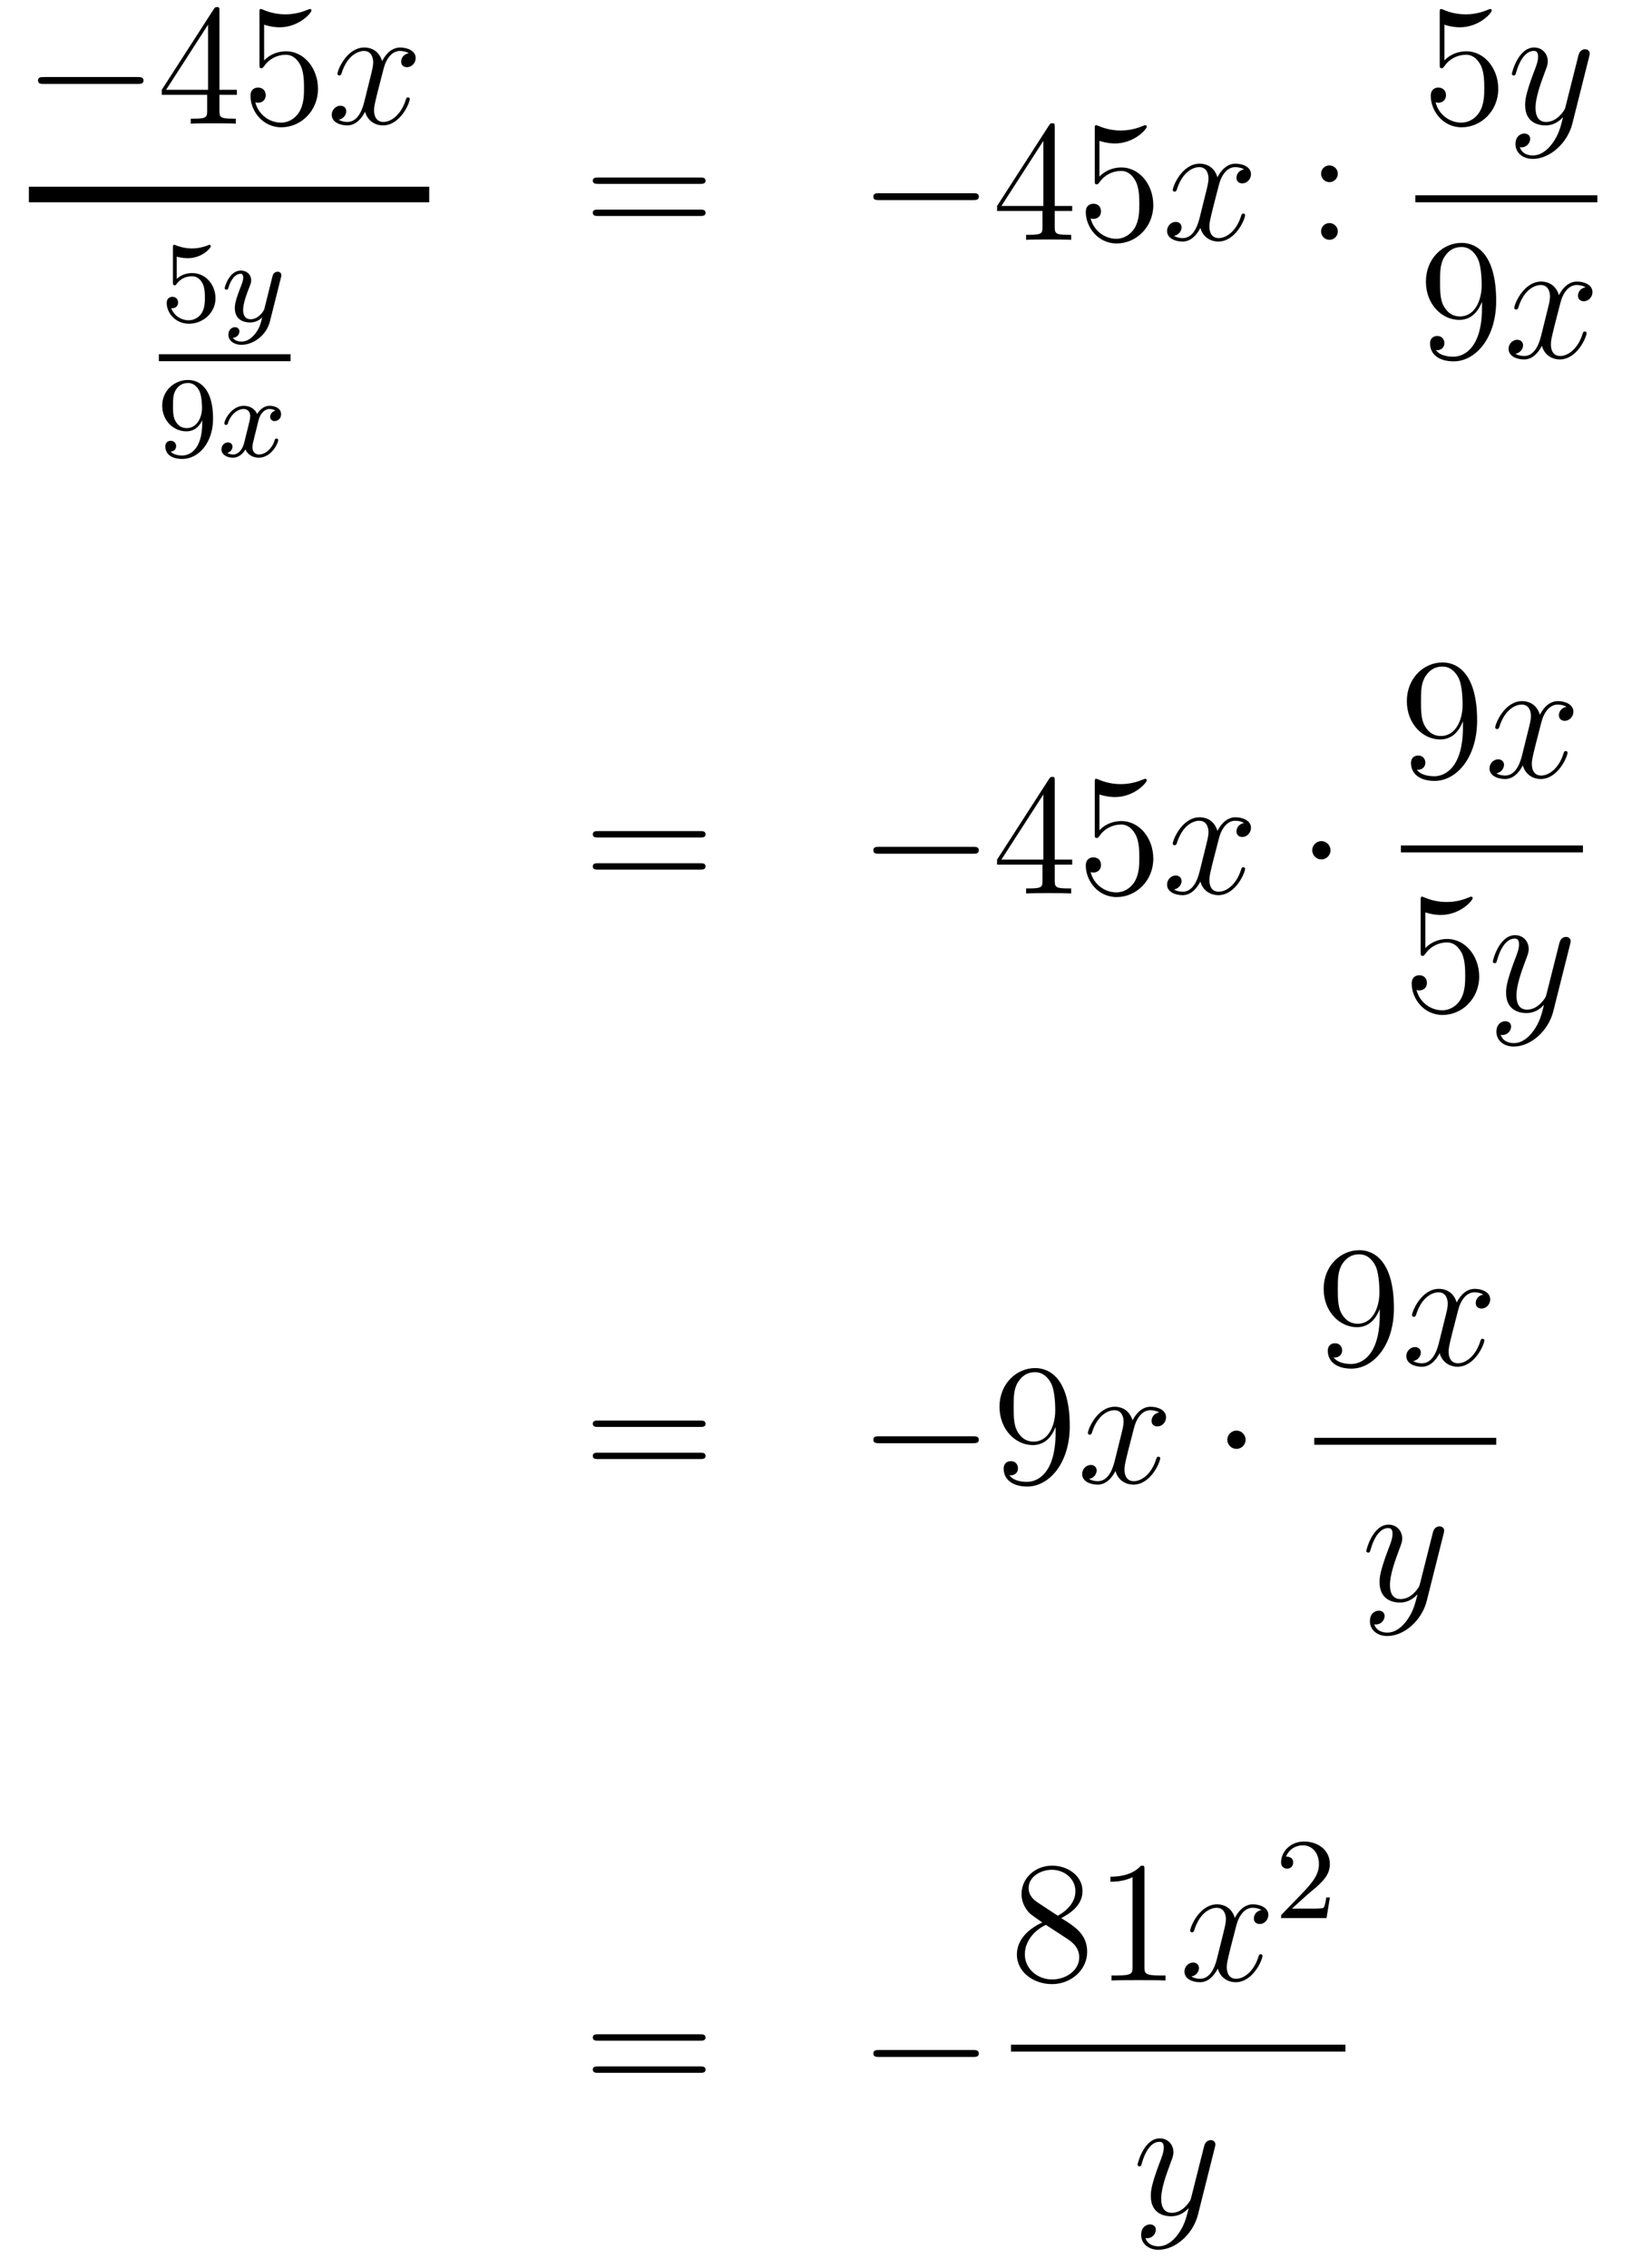 <?xml version='1.0'?>
<!-- This file was generated by dvisvgm 1.14.1 -->
<svg height='157pt' version='1.1' viewBox='0 -157 113 157' width='113pt' xmlns='http://www.w3.org/2000/svg' xmlns:xlink='http://www.w3.org/1999/xlink'>
<g id='page1'>
<g transform='matrix(1 0 0 1 -133 510)'>
<path d='M142.518 -661.189C142.721 -661.189 142.936 -661.189 142.936 -661.428C142.936 -661.668 142.721 -661.668 142.518 -661.668H136.051C135.848 -661.668 135.632 -661.668 135.632 -661.428C135.632 -661.189 135.848 -661.189 136.051 -661.189H142.518Z' fill-rule='evenodd'/>
<path d='M148.194 -666.222C148.194 -666.449 148.194 -666.509 148.026 -666.509C147.931 -666.509 147.895 -666.509 147.799 -666.366L144.201 -660.783V-660.436H147.345V-659.348C147.345 -658.906 147.321 -658.787 146.448 -658.787H146.209V-658.44C146.484 -658.464 147.429 -658.464 147.763 -658.464C148.098 -658.464 149.055 -658.464 149.329 -658.44V-658.787H149.09C148.23 -658.787 148.194 -658.906 148.194 -659.348V-660.436H149.401V-660.783H148.194V-666.222ZM147.405 -665.29V-660.783H144.5L147.405 -665.29ZM151.288 -665.29C151.802 -665.122 152.221 -665.11 152.352 -665.11C153.703 -665.11 154.564 -666.102 154.564 -666.27C154.564 -666.318 154.54 -666.378 154.468 -666.378C154.444 -666.378 154.42 -666.378 154.313 -666.33C153.643 -666.043 153.069 -666.007 152.759 -666.007C151.97 -666.007 151.408 -666.246 151.181 -666.342C151.097 -666.378 151.073 -666.378 151.061 -666.378C150.966 -666.378 150.966 -666.306 150.966 -666.114V-662.564C150.966 -662.349 150.966 -662.277 151.109 -662.277C151.169 -662.277 151.181 -662.289 151.3 -662.433C151.635 -662.923 152.197 -663.21 152.794 -663.21C153.428 -663.21 153.739 -662.624 153.834 -662.421C154.038 -661.954 154.05 -661.369 154.05 -660.914C154.05 -660.46 154.05 -659.779 153.715 -659.241C153.452 -658.811 152.986 -658.512 152.46 -658.512C151.671 -658.512 150.894 -659.05 150.678 -659.922C150.738 -659.898 150.81 -659.887 150.87 -659.887C151.073 -659.887 151.396 -660.006 151.396 -660.412C151.396 -660.747 151.169 -660.938 150.87 -660.938C150.655 -660.938 150.344 -660.831 150.344 -660.365C150.344 -659.348 151.157 -658.189 152.484 -658.189C153.834 -658.189 155.018 -659.325 155.018 -660.843C155.018 -662.265 154.062 -663.449 152.807 -663.449C152.125 -663.449 151.599 -663.15 151.288 -662.815V-665.29Z' fill-rule='evenodd'/>
<path d='M161.302 -663.317C160.92 -663.246 160.776 -662.959 160.776 -662.732C160.776 -662.445 161.004 -662.349 161.171 -662.349C161.529 -662.349 161.781 -662.66 161.781 -662.982C161.781 -663.485 161.207 -663.712 160.704 -663.712C159.975 -663.712 159.569 -662.994 159.461 -662.767C159.186 -663.664 158.445 -663.712 158.23 -663.712C157.011 -663.712 156.365 -662.146 156.365 -661.883C156.365 -661.835 156.413 -661.775 156.497 -661.775C156.592 -661.775 156.616 -661.847 156.64 -661.895C157.047 -663.222 157.848 -663.473 158.194 -663.473C158.732 -663.473 158.84 -662.971 158.84 -662.684C158.84 -662.421 158.768 -662.146 158.625 -661.572L158.218 -659.934C158.039 -659.217 157.692 -658.56 157.059 -658.56C156.999 -658.56 156.7 -658.56 156.449 -658.715C156.879 -658.799 156.975 -659.157 156.975 -659.301C156.975 -659.54 156.796 -659.683 156.569 -659.683C156.282 -659.683 155.971 -659.432 155.971 -659.05C155.971 -658.548 156.533 -658.32 157.047 -658.32C157.62 -658.32 158.027 -658.775 158.278 -659.265C158.469 -658.56 159.067 -658.32 159.509 -658.32C160.729 -658.32 161.374 -659.887 161.374 -660.149C161.374 -660.209 161.326 -660.257 161.255 -660.257C161.147 -660.257 161.135 -660.197 161.099 -660.102C160.776 -659.05 160.083 -658.56 159.545 -658.56C159.127 -658.56 158.9 -658.87 158.9 -659.36C158.9 -659.623 158.947 -659.815 159.139 -660.604L159.557 -662.229C159.736 -662.947 160.143 -663.473 160.693 -663.473C160.717 -663.473 161.051 -663.473 161.302 -663.317Z' fill-rule='evenodd'/>
<path d='M135 -653H162.719V-654.078H135'/>
<path d='M145.236 -649.238C145.339 -649.206 145.658 -649.127 145.992 -649.127C146.989 -649.127 147.594 -649.828 147.594 -649.947C147.594 -650.035 147.538 -650.059 147.498 -650.059C147.483 -650.059 147.467 -650.059 147.395 -650.019C147.084 -649.9 146.718 -649.804 146.288 -649.804C145.817 -649.804 145.427 -649.923 145.18 -650.019C145.1 -650.059 145.084 -650.059 145.076 -650.059C144.972 -650.059 144.972 -649.971 144.972 -649.828V-647.493C144.972 -647.35 144.972 -647.254 145.1 -647.254C145.164 -647.254 145.188 -647.286 145.227 -647.35C145.323 -647.469 145.626 -647.876 146.303 -647.876C146.75 -647.876 146.965 -647.509 147.037 -647.358C147.172 -647.071 147.188 -646.704 147.188 -646.393C147.188 -646.099 147.18 -645.668 146.957 -645.318C146.805 -645.079 146.487 -644.832 146.064 -644.832C145.546 -644.832 145.036 -645.158 144.853 -645.676C144.877 -645.668 144.925 -645.668 144.933 -645.668C145.156 -645.668 145.331 -645.812 145.331 -646.059C145.331 -646.354 145.1 -646.457 144.941 -646.457C144.797 -646.457 144.542 -646.377 144.542 -646.035C144.542 -645.318 145.164 -644.593 146.08 -644.593C147.076 -644.593 147.921 -645.366 147.921 -646.354C147.921 -647.278 147.252 -648.099 146.311 -648.099C145.913 -648.099 145.538 -647.971 145.236 -647.7V-649.238Z' fill-rule='evenodd'/>
<path d='M152.447 -647.764C152.479 -647.876 152.479 -647.892 152.479 -647.947C152.479 -648.147 152.319 -648.194 152.224 -648.194C152.184 -648.194 152.001 -648.186 151.897 -647.979C151.881 -647.939 151.809 -647.652 151.77 -647.485L151.291 -645.573C151.284 -645.549 150.941 -644.903 150.359 -644.903C149.969 -644.903 149.833 -645.19 149.833 -645.549C149.833 -646.011 150.104 -646.72 150.287 -647.182C150.367 -647.382 150.391 -647.453 150.391 -647.597C150.391 -648.035 150.04 -648.274 149.674 -648.274C148.885 -648.274 148.558 -647.151 148.558 -647.055C148.558 -646.983 148.614 -646.951 148.678 -646.951C148.781 -646.951 148.789 -646.999 148.813 -647.079C149.02 -647.772 149.363 -648.051 149.65 -648.051C149.769 -648.051 149.841 -647.971 149.841 -647.788C149.841 -647.621 149.777 -647.437 149.722 -647.294C149.395 -646.449 149.259 -646.043 149.259 -645.668C149.259 -644.887 149.849 -644.68 150.319 -644.68C150.694 -644.68 150.965 -644.847 151.156 -645.031C151.044 -644.585 150.965 -644.274 150.662 -643.892C150.399 -643.565 150.08 -643.357 149.722 -643.357C149.586 -643.357 149.283 -643.382 149.124 -643.621C149.546 -643.653 149.578 -644.011 149.578 -644.059C149.578 -644.25 149.435 -644.354 149.267 -644.354C149.092 -644.354 148.813 -644.218 148.813 -643.828C148.813 -643.453 149.156 -643.134 149.722 -643.134C150.534 -643.134 151.451 -643.788 151.69 -644.752L152.447 -647.764Z' fill-rule='evenodd'/>
<path d='M144 -642H153.121V-642.48H144'/>
<path d='M147.004 -637.751C147.004 -635.806 146.079 -635.472 145.617 -635.472C145.45 -635.472 145.035 -635.496 144.82 -635.742C145.171 -635.774 145.195 -636.037 145.195 -636.117C145.195 -636.356 145.012 -636.492 144.82 -636.492C144.677 -636.492 144.446 -636.404 144.446 -636.101C144.446 -635.559 144.892 -635.233 145.625 -635.233C146.717 -635.233 147.753 -636.316 147.753 -638.022C147.753 -640.093 146.836 -640.699 146.016 -640.699C145.075 -640.699 144.231 -639.966 144.231 -638.922C144.231 -637.894 145.003 -637.145 145.904 -637.145C146.47 -637.145 146.813 -637.504 147.004 -637.91V-637.751ZM145.936 -637.368C145.569 -637.368 145.338 -637.536 145.163 -637.83C144.98 -638.125 144.98 -638.508 144.98 -638.914C144.98 -639.384 144.98 -639.719 145.195 -640.046C145.394 -640.332 145.649 -640.492 146.023 -640.492C146.558 -640.492 146.788 -639.966 146.813 -639.926C146.98 -639.536 146.988 -638.914 146.988 -638.755C146.988 -638.125 146.645 -637.368 145.936 -637.368Z' fill-rule='evenodd'/>
<path d='M152.071 -638.579C151.721 -638.492 151.705 -638.181 151.705 -638.149C151.705 -637.974 151.84 -637.854 152.016 -637.854C152.191 -637.854 152.462 -637.99 152.462 -638.332C152.462 -638.787 151.96 -638.914 151.665 -638.914C151.29 -638.914 150.988 -638.651 150.804 -638.34C150.629 -638.763 150.215 -638.914 149.888 -638.914C149.019 -638.914 148.533 -637.918 148.533 -637.695C148.533 -637.623 148.589 -637.591 148.653 -637.591C148.749 -637.591 148.764 -637.631 148.788 -637.727C148.972 -638.308 149.45 -638.691 149.864 -638.691C150.175 -638.691 150.326 -638.468 150.326 -638.181C150.326 -638.022 150.231 -637.655 150.167 -637.4C150.111 -637.169 149.936 -636.46 149.896 -636.308C149.784 -635.878 149.498 -635.543 149.139 -635.543C149.107 -635.543 148.9 -635.543 148.733 -635.655C149.099 -635.742 149.099 -636.077 149.099 -636.085C149.099 -636.268 148.956 -636.38 148.78 -636.38C148.565 -636.38 148.334 -636.197 148.334 -635.894C148.334 -635.527 148.725 -635.32 149.131 -635.32C149.553 -635.32 149.848 -635.639 149.992 -635.894C150.167 -635.503 150.534 -635.32 150.916 -635.32C151.785 -635.32 152.263 -636.316 152.263 -636.539C152.263 -636.619 152.199 -636.643 152.143 -636.643C152.047 -636.643 152.031 -636.587 152.008 -636.507C151.848 -635.974 151.394 -635.543 150.932 -635.543C150.669 -635.543 150.478 -635.719 150.478 -636.053C150.478 -636.213 150.525 -636.396 150.637 -636.842C150.693 -637.081 150.868 -637.782 150.908 -637.934C151.02 -638.348 151.299 -638.691 151.657 -638.691C151.697 -638.691 151.904 -638.691 152.071 -638.579Z' fill-rule='evenodd'/>
<path d='M181.469 -654.273C181.636 -654.273 181.852 -654.273 181.852 -654.488C181.852 -654.715 181.648 -654.715 181.469 -654.715H174.428C174.261 -654.715 174.046 -654.715 174.046 -654.5C174.046 -654.273 174.249 -654.273 174.428 -654.273H181.469ZM181.469 -652.05C181.636 -652.05 181.852 -652.05 181.852 -652.265C181.852 -652.492 181.648 -652.492 181.469 -652.492H174.428C174.261 -652.492 174.046 -652.492 174.046 -652.277C174.046 -652.05 174.249 -652.05 174.428 -652.05H181.469Z' fill-rule='evenodd'/>
<path d='M200.356 -653.149C200.558 -653.149 200.773 -653.149 200.773 -653.388C200.773 -653.628 200.558 -653.628 200.356 -653.628H193.888C193.685 -653.628 193.469 -653.628 193.469 -653.388C193.469 -653.149 193.685 -653.149 193.888 -653.149H200.356Z' fill-rule='evenodd'/>
<path d='M206.03 -658.182C206.03 -658.409 206.03 -658.469 205.864 -658.469C205.768 -658.469 205.732 -658.469 205.637 -658.326L202.038 -652.743V-652.396H205.182V-651.308C205.182 -650.866 205.158 -650.747 204.286 -650.747H204.047V-650.4C204.322 -650.424 205.266 -650.424 205.601 -650.424C205.936 -650.424 206.892 -650.424 207.167 -650.4V-650.747H206.927C206.066 -650.747 206.03 -650.866 206.03 -651.308V-652.396H207.239V-652.743H206.03V-658.182ZM205.242 -657.25V-652.743H202.337L205.242 -657.25ZM209.125 -657.25C209.64 -657.082 210.058 -657.07 210.19 -657.07C211.541 -657.07 212.401 -658.062 212.401 -658.23C212.401 -658.278 212.377 -658.338 212.305 -658.338C212.281 -658.338 212.257 -658.338 212.149 -658.29C211.481 -658.003 210.907 -657.967 210.596 -657.967C209.807 -657.967 209.245 -658.206 209.018 -658.302C208.934 -658.338 208.91 -658.338 208.898 -658.338C208.802 -658.338 208.802 -658.266 208.802 -658.074V-654.524C208.802 -654.309 208.802 -654.237 208.946 -654.237C209.006 -654.237 209.018 -654.249 209.137 -654.393C209.472 -654.883 210.034 -655.17 210.631 -655.17C211.265 -655.17 211.576 -654.584 211.672 -654.381C211.876 -653.914 211.886 -653.329 211.886 -652.874C211.886 -652.42 211.886 -651.739 211.553 -651.201C211.289 -650.771 210.823 -650.472 210.296 -650.472C209.508 -650.472 208.732 -651.01 208.516 -651.882C208.576 -651.858 208.648 -651.847 208.708 -651.847C208.91 -651.847 209.233 -651.966 209.233 -652.372C209.233 -652.707 209.006 -652.898 208.708 -652.898C208.492 -652.898 208.181 -652.791 208.181 -652.325C208.181 -651.308 208.994 -650.149 210.322 -650.149C211.672 -650.149 212.855 -651.285 212.855 -652.803C212.855 -654.225 211.898 -655.409 210.644 -655.409C209.963 -655.409 209.436 -655.11 209.125 -654.775V-657.25Z' fill-rule='evenodd'/>
<path d='M219.139 -655.277C218.758 -655.206 218.614 -654.919 218.614 -654.692C218.614 -654.405 218.84 -654.309 219.008 -654.309C219.367 -654.309 219.618 -654.62 219.618 -654.942C219.618 -655.445 219.044 -655.672 218.542 -655.672C217.813 -655.672 217.406 -654.954 217.298 -654.727C217.024 -655.624 216.282 -655.672 216.067 -655.672C214.848 -655.672 214.202 -654.106 214.202 -653.843C214.202 -653.795 214.25 -653.735 214.334 -653.735C214.429 -653.735 214.453 -653.807 214.477 -653.855C214.884 -655.182 215.684 -655.433 216.031 -655.433C216.57 -655.433 216.677 -654.931 216.677 -654.644C216.677 -654.381 216.605 -654.106 216.462 -653.532L216.055 -651.894C215.876 -651.177 215.53 -650.52 214.896 -650.52C214.836 -650.52 214.537 -650.52 214.286 -650.675C214.716 -650.759 214.812 -651.117 214.812 -651.261C214.812 -651.5 214.633 -651.643 214.405 -651.643C214.118 -651.643 213.808 -651.392 213.808 -651.01C213.808 -650.508 214.37 -650.28 214.884 -650.28C215.458 -650.28 215.864 -650.735 216.115 -651.225C216.306 -650.52 216.905 -650.28 217.346 -650.28C218.566 -650.28 219.211 -651.847 219.211 -652.109C219.211 -652.169 219.163 -652.217 219.091 -652.217C218.984 -652.217 218.972 -652.157 218.936 -652.062C218.614 -651.01 217.92 -650.52 217.382 -650.52C216.964 -650.52 216.737 -650.83 216.737 -651.32C216.737 -651.583 216.785 -651.775 216.976 -652.564L217.394 -654.189C217.573 -654.907 217.98 -655.433 218.53 -655.433C218.554 -655.433 218.888 -655.433 219.139 -655.277Z' fill-rule='evenodd'/>
<path d='M225.631 -654.978C225.631 -655.301 225.355 -655.552 225.056 -655.552C224.71 -655.552 224.471 -655.277 224.471 -654.978C224.471 -654.62 224.77 -654.393 225.044 -654.393C225.367 -654.393 225.631 -654.644 225.631 -654.978ZM225.631 -650.986C225.631 -651.308 225.355 -651.56 225.056 -651.56C224.71 -651.56 224.471 -651.285 224.471 -650.986C224.471 -650.627 224.77 -650.4 225.044 -650.4C225.367 -650.4 225.631 -650.651 225.631 -650.986Z' fill-rule='evenodd'/>
<path d='M233.01 -665.29C233.524 -665.122 233.942 -665.11 234.074 -665.11C235.426 -665.11 236.286 -666.102 236.286 -666.27C236.286 -666.318 236.262 -666.378 236.19 -666.378C236.166 -666.378 236.142 -666.378 236.034 -666.33C235.366 -666.043 234.791 -666.007 234.481 -666.007C233.692 -666.007 233.13 -666.246 232.902 -666.342C232.819 -666.378 232.795 -666.378 232.783 -666.378C232.687 -666.378 232.687 -666.306 232.687 -666.114V-662.564C232.687 -662.349 232.687 -662.277 232.831 -662.277C232.891 -662.277 232.902 -662.289 233.022 -662.433C233.357 -662.923 233.918 -663.21 234.516 -663.21C235.15 -663.21 235.46 -662.624 235.556 -662.421C235.759 -661.954 235.771 -661.369 235.771 -660.914C235.771 -660.46 235.771 -659.779 235.436 -659.241C235.174 -658.811 234.708 -658.512 234.181 -658.512C233.393 -658.512 232.615 -659.05 232.4 -659.922C232.46 -659.898 232.532 -659.887 232.592 -659.887C232.795 -659.887 233.118 -660.006 233.118 -660.412C233.118 -660.747 232.891 -660.938 232.592 -660.938C232.376 -660.938 232.066 -660.831 232.066 -660.365C232.066 -659.348 232.879 -658.189 234.205 -658.189C235.556 -658.189 236.74 -659.325 236.74 -660.843C236.74 -662.265 235.783 -663.449 234.528 -663.449C233.846 -663.449 233.321 -663.15 233.01 -662.815V-665.29Z' fill-rule='evenodd'/>
<path d='M240.503 -657.101C240.18 -656.647 239.714 -656.24 239.128 -656.24C238.985 -656.24 238.411 -656.264 238.231 -656.814C238.267 -656.802 238.327 -656.802 238.351 -656.802C238.71 -656.802 238.949 -657.113 238.949 -657.388C238.949 -657.663 238.722 -657.759 238.542 -657.759C238.351 -657.759 237.932 -657.615 237.932 -657.029C237.932 -656.42 238.447 -656.001 239.128 -656.001C240.324 -656.001 241.531 -657.101 241.866 -658.428L243.037 -663.09C243.049 -663.15 243.073 -663.222 243.073 -663.293C243.073 -663.473 242.929 -663.592 242.75 -663.592C242.642 -663.592 242.392 -663.544 242.296 -663.186L241.411 -659.671C241.351 -659.456 241.351 -659.432 241.255 -659.301C241.016 -658.966 240.623 -658.56 240.048 -658.56C239.38 -658.56 239.32 -659.217 239.32 -659.54C239.32 -660.221 239.642 -661.142 239.965 -662.002C240.096 -662.349 240.168 -662.516 240.168 -662.755C240.168 -663.258 239.809 -663.712 239.224 -663.712C238.124 -663.712 237.682 -661.978 237.682 -661.883C237.682 -661.835 237.73 -661.775 237.814 -661.775C237.92 -661.775 237.932 -661.823 237.98 -661.99C238.267 -662.994 238.722 -663.473 239.188 -663.473C239.296 -663.473 239.498 -663.473 239.498 -663.078C239.498 -662.767 239.368 -662.421 239.188 -661.967C238.602 -660.4 238.602 -660.006 238.602 -659.719C238.602 -658.583 239.416 -658.32 240.013 -658.32C240.36 -658.32 240.79 -658.428 241.208 -658.87L241.22 -658.858C241.04 -658.153 240.922 -657.687 240.503 -657.101Z' fill-rule='evenodd'/>
<path d='M231 -653H243.601V-653.481H231'/>
<path d='M235.615 -645.719C235.615 -642.897 234.36 -642.312 233.642 -642.312C233.356 -642.312 232.722 -642.348 232.423 -642.766H232.495C232.579 -642.742 233.009 -642.814 233.009 -643.256C233.009 -643.519 232.83 -643.746 232.519 -643.746C232.208 -643.746 232.016 -643.543 232.016 -643.232C232.016 -642.491 232.615 -641.989 233.654 -641.989C235.15 -641.989 236.596 -643.579 236.596 -646.173C236.596 -649.388 235.256 -650.189 234.205 -650.189C232.89 -650.189 231.73 -649.09 231.73 -647.512C231.73 -645.934 232.842 -644.858 234.037 -644.858C234.922 -644.858 235.376 -645.503 235.615 -646.113V-645.719ZM234.085 -645.097C233.332 -645.097 233.009 -645.707 232.902 -645.934C232.71 -646.388 232.71 -646.962 232.71 -647.5C232.71 -648.169 232.71 -648.743 233.021 -649.233C233.237 -649.556 233.56 -649.902 234.205 -649.902C234.886 -649.902 235.232 -649.305 235.352 -649.03C235.591 -648.444 235.591 -647.428 235.591 -647.249C235.591 -646.245 235.136 -645.097 234.085 -645.097Z' fill-rule='evenodd'/>
<path d='M242.785 -647.117C242.402 -647.046 242.26 -646.759 242.26 -646.532C242.26 -646.245 242.486 -646.149 242.653 -646.149C243.012 -646.149 243.263 -646.46 243.263 -646.782C243.263 -647.285 242.689 -647.512 242.188 -647.512C241.458 -647.512 241.051 -646.794 240.944 -646.567C240.67 -647.464 239.928 -647.512 239.713 -647.512C238.494 -647.512 237.848 -645.946 237.848 -645.683C237.848 -645.635 237.895 -645.575 237.979 -645.575C238.075 -645.575 238.099 -645.647 238.123 -645.695C238.53 -647.022 239.33 -647.273 239.677 -647.273C240.215 -647.273 240.323 -646.771 240.323 -646.484C240.323 -646.221 240.251 -645.946 240.107 -645.372L239.701 -643.734C239.521 -643.017 239.176 -642.36 238.542 -642.36C238.482 -642.36 238.183 -642.36 237.931 -642.515C238.362 -642.599 238.458 -642.957 238.458 -643.101C238.458 -643.34 238.278 -643.483 238.051 -643.483C237.764 -643.483 237.454 -643.232 237.454 -642.85C237.454 -642.348 238.015 -642.12 238.53 -642.12C239.104 -642.12 239.51 -642.575 239.761 -643.065C239.952 -642.36 240.55 -642.12 240.992 -642.12C242.212 -642.12 242.857 -643.687 242.857 -643.949C242.857 -644.009 242.809 -644.057 242.737 -644.057C242.63 -644.057 242.617 -643.997 242.582 -643.902C242.26 -642.85 241.566 -642.36 241.028 -642.36C240.61 -642.36 240.383 -642.67 240.383 -643.16C240.383 -643.423 240.43 -643.615 240.622 -644.404L241.04 -646.029C241.219 -646.747 241.626 -647.273 242.176 -647.273C242.2 -647.273 242.534 -647.273 242.785 -647.117Z' fill-rule='evenodd'/>
<path d='M181.469 -609.033C181.636 -609.033 181.852 -609.033 181.852 -609.248C181.852 -609.475 181.648 -609.475 181.469 -609.475H174.428C174.261 -609.475 174.046 -609.475 174.046 -609.26C174.046 -609.033 174.249 -609.033 174.428 -609.033H181.469ZM181.469 -606.81C181.636 -606.81 181.852 -606.81 181.852 -607.025C181.852 -607.252 181.648 -607.252 181.469 -607.252H174.428C174.261 -607.252 174.046 -607.252 174.046 -607.037C174.046 -606.81 174.249 -606.81 174.428 -606.81H181.469Z' fill-rule='evenodd'/>
<path d='M200.356 -607.909C200.558 -607.909 200.773 -607.909 200.773 -608.148C200.773 -608.388 200.558 -608.388 200.356 -608.388H193.888C193.685 -608.388 193.469 -608.388 193.469 -608.148C193.469 -607.909 193.685 -607.909 193.888 -607.909H200.356Z' fill-rule='evenodd'/>
<path d='M206.03 -612.942C206.03 -613.169 206.03 -613.229 205.864 -613.229C205.768 -613.229 205.732 -613.229 205.637 -613.086L202.038 -607.503V-607.156H205.182V-606.068C205.182 -605.626 205.158 -605.507 204.286 -605.507H204.047V-605.16C204.322 -605.184 205.266 -605.184 205.601 -605.184C205.936 -605.184 206.892 -605.184 207.167 -605.16V-605.507H206.927C206.066 -605.507 206.03 -605.626 206.03 -606.068V-607.156H207.239V-607.503H206.03V-612.942ZM205.242 -612.01V-607.503H202.337L205.242 -612.01ZM209.125 -612.01C209.64 -611.842 210.058 -611.83 210.19 -611.83C211.541 -611.83 212.401 -612.822 212.401 -612.99C212.401 -613.038 212.377 -613.098 212.305 -613.098C212.281 -613.098 212.257 -613.098 212.149 -613.05C211.481 -612.763 210.907 -612.727 210.596 -612.727C209.807 -612.727 209.245 -612.966 209.018 -613.062C208.934 -613.098 208.91 -613.098 208.898 -613.098C208.802 -613.098 208.802 -613.026 208.802 -612.834V-609.284C208.802 -609.069 208.802 -608.997 208.946 -608.997C209.006 -608.997 209.018 -609.009 209.137 -609.153C209.472 -609.643 210.034 -609.93 210.631 -609.93C211.265 -609.93 211.576 -609.344 211.672 -609.141C211.876 -608.674 211.886 -608.089 211.886 -607.634C211.886 -607.18 211.886 -606.499 211.553 -605.961C211.289 -605.531 210.823 -605.232 210.296 -605.232C209.508 -605.232 208.732 -605.77 208.516 -606.642C208.576 -606.618 208.648 -606.607 208.708 -606.607C208.91 -606.607 209.233 -606.726 209.233 -607.132C209.233 -607.467 209.006 -607.658 208.708 -607.658C208.492 -607.658 208.181 -607.551 208.181 -607.085C208.181 -606.068 208.994 -604.909 210.322 -604.909C211.672 -604.909 212.855 -606.045 212.855 -607.563C212.855 -608.985 211.898 -610.169 210.644 -610.169C209.963 -610.169 209.436 -609.87 209.125 -609.535V-612.01Z' fill-rule='evenodd'/>
<path d='M219.139 -610.037C218.758 -609.966 218.614 -609.679 218.614 -609.452C218.614 -609.165 218.84 -609.069 219.008 -609.069C219.367 -609.069 219.618 -609.38 219.618 -609.702C219.618 -610.205 219.044 -610.432 218.542 -610.432C217.813 -610.432 217.406 -609.714 217.298 -609.487C217.024 -610.384 216.282 -610.432 216.067 -610.432C214.848 -610.432 214.202 -608.866 214.202 -608.603C214.202 -608.555 214.25 -608.495 214.334 -608.495C214.429 -608.495 214.453 -608.567 214.477 -608.615C214.884 -609.942 215.684 -610.193 216.031 -610.193C216.57 -610.193 216.677 -609.691 216.677 -609.404C216.677 -609.141 216.605 -608.866 216.462 -608.292L216.055 -606.654C215.876 -605.937 215.53 -605.28 214.896 -605.28C214.836 -605.28 214.537 -605.28 214.286 -605.435C214.716 -605.519 214.812 -605.877 214.812 -606.021C214.812 -606.26 214.633 -606.403 214.405 -606.403C214.118 -606.403 213.808 -606.152 213.808 -605.77C213.808 -605.268 214.37 -605.04 214.884 -605.04C215.458 -605.04 215.864 -605.495 216.115 -605.985C216.306 -605.28 216.905 -605.04 217.346 -605.04C218.566 -605.04 219.211 -606.607 219.211 -606.869C219.211 -606.929 219.163 -606.977 219.091 -606.977C218.984 -606.977 218.972 -606.917 218.936 -606.822C218.614 -605.77 217.92 -605.28 217.382 -605.28C216.964 -605.28 216.737 -605.59 216.737 -606.08C216.737 -606.343 216.785 -606.535 216.976 -607.324L217.394 -608.949C217.573 -609.667 217.98 -610.193 218.53 -610.193C218.554 -610.193 218.888 -610.193 219.139 -610.037Z' fill-rule='evenodd'/>
<path d='M225.126 -608.148C225.126 -608.495 224.839 -608.782 224.492 -608.782S223.859 -608.495 223.859 -608.148C223.859 -607.802 224.146 -607.515 224.492 -607.515S225.126 -607.802 225.126 -608.148Z' fill-rule='evenodd'/>
<path d='M234.295 -616.679C234.295 -613.857 233.04 -613.272 232.322 -613.272C232.036 -613.272 231.402 -613.308 231.103 -613.726H231.175C231.259 -613.702 231.689 -613.774 231.689 -614.216C231.689 -614.479 231.51 -614.706 231.199 -614.706S230.696 -614.503 230.696 -614.192C230.696 -613.451 231.295 -612.949 232.334 -612.949C233.83 -612.949 235.276 -614.539 235.276 -617.133C235.276 -620.348 233.936 -621.149 232.885 -621.149C231.57 -621.149 230.41 -620.05 230.41 -618.472C230.41 -616.894 231.522 -615.818 232.717 -615.818C233.602 -615.818 234.056 -616.463 234.295 -617.073V-616.679ZM232.765 -616.057C232.012 -616.057 231.689 -616.667 231.582 -616.894C231.39 -617.348 231.39 -617.922 231.39 -618.46C231.39 -619.129 231.39 -619.703 231.701 -620.193C231.917 -620.516 232.24 -620.862 232.885 -620.862C233.566 -620.862 233.912 -620.265 234.032 -619.99C234.271 -619.404 234.271 -618.388 234.271 -618.209C234.271 -617.205 233.816 -616.057 232.765 -616.057Z' fill-rule='evenodd'/>
<path d='M241.465 -618.077C241.082 -618.006 240.94 -617.719 240.94 -617.492C240.94 -617.205 241.166 -617.109 241.333 -617.109C241.692 -617.109 241.943 -617.42 241.943 -617.742C241.943 -618.245 241.369 -618.472 240.868 -618.472C240.138 -618.472 239.731 -617.754 239.624 -617.527C239.35 -618.424 238.608 -618.472 238.393 -618.472C237.174 -618.472 236.528 -616.906 236.528 -616.643C236.528 -616.595 236.575 -616.535 236.659 -616.535C236.755 -616.535 236.779 -616.607 236.803 -616.655C237.21 -617.982 238.01 -618.233 238.357 -618.233C238.895 -618.233 239.003 -617.731 239.003 -617.444C239.003 -617.181 238.931 -616.906 238.787 -616.332L238.381 -614.694C238.201 -613.977 237.856 -613.32 237.222 -613.32C237.162 -613.32 236.863 -613.32 236.611 -613.475C237.042 -613.559 237.138 -613.917 237.138 -614.061C237.138 -614.3 236.958 -614.443 236.731 -614.443C236.444 -614.443 236.134 -614.192 236.134 -613.81C236.134 -613.308 236.695 -613.08 237.21 -613.08C237.784 -613.08 238.19 -613.535 238.441 -614.025C238.632 -613.32 239.23 -613.08 239.672 -613.08C240.892 -613.08 241.537 -614.647 241.537 -614.909C241.537 -614.969 241.489 -615.017 241.417 -615.017C241.31 -615.017 241.297 -614.957 241.262 -614.862C240.94 -613.81 240.246 -613.32 239.708 -613.32C239.29 -613.32 239.063 -613.63 239.063 -614.12C239.063 -614.383 239.11 -614.575 239.302 -615.364L239.72 -616.989C239.899 -617.707 240.306 -618.233 240.856 -618.233C240.88 -618.233 241.214 -618.233 241.465 -618.077Z' fill-rule='evenodd'/>
<path d='M230 -608H242.602V-608.481H230'/>
<path d='M231.69 -603.85C232.204 -603.682 232.622 -603.67 232.754 -603.67C234.106 -603.67 234.966 -604.662 234.966 -604.83C234.966 -604.878 234.942 -604.938 234.87 -604.938C234.846 -604.938 234.822 -604.938 234.714 -604.89C234.046 -604.603 233.471 -604.567 233.161 -604.567C232.372 -604.567 231.81 -604.806 231.582 -604.902C231.499 -604.938 231.475 -604.938 231.463 -604.938C231.367 -604.938 231.367 -604.866 231.367 -604.674V-601.124C231.367 -600.909 231.367 -600.837 231.511 -600.837C231.571 -600.837 231.582 -600.849 231.702 -600.993C232.037 -601.483 232.598 -601.77 233.196 -601.77C233.83 -601.77 234.14 -601.184 234.236 -600.981C234.439 -600.514 234.451 -599.929 234.451 -599.474C234.451 -599.021 234.451 -598.339 234.116 -597.8C233.854 -597.371 233.388 -597.072 232.861 -597.072C232.073 -597.072 231.295 -597.61 231.08 -598.482C231.14 -598.458 231.212 -598.446 231.272 -598.446C231.475 -598.446 231.798 -598.566 231.798 -598.973C231.798 -599.308 231.571 -599.498 231.272 -599.498C231.056 -599.498 230.746 -599.39 230.746 -598.925C230.746 -597.908 231.559 -596.749 232.885 -596.749C234.236 -596.749 235.42 -597.884 235.42 -599.402C235.42 -600.825 234.463 -602.009 233.208 -602.009C232.526 -602.009 232.001 -601.71 231.69 -601.375V-603.85Z' fill-rule='evenodd'/>
<path d='M239.183 -595.661C238.86 -595.207 238.394 -594.8 237.808 -594.8C237.665 -594.8 237.091 -594.824 236.911 -595.374C236.947 -595.362 237.007 -595.362 237.031 -595.362C237.39 -595.362 237.629 -595.673 237.629 -595.948C237.629 -596.224 237.402 -596.318 237.222 -596.318C237.031 -596.318 236.612 -596.176 236.612 -595.589C236.612 -594.979 237.127 -594.562 237.808 -594.562C239.004 -594.562 240.211 -595.661 240.546 -596.988L241.717 -601.65C241.729 -601.71 241.753 -601.782 241.753 -601.853C241.753 -602.033 241.609 -602.152 241.43 -602.152C241.322 -602.152 241.072 -602.104 240.976 -601.746L240.091 -598.231C240.031 -598.016 240.031 -597.992 239.935 -597.86C239.696 -597.526 239.303 -597.12 238.728 -597.12C238.06 -597.12 238 -597.776 238 -598.099C238 -598.781 238.322 -599.701 238.645 -600.562C238.776 -600.909 238.848 -601.076 238.848 -601.315C238.848 -601.818 238.489 -602.272 237.904 -602.272C236.804 -602.272 236.362 -600.538 236.362 -600.443C236.362 -600.395 236.41 -600.335 236.494 -600.335C236.6 -600.335 236.612 -600.383 236.66 -600.55C236.947 -601.554 237.402 -602.033 237.868 -602.033C237.976 -602.033 238.178 -602.033 238.178 -601.638C238.178 -601.327 238.048 -600.981 237.868 -600.527C237.282 -598.961 237.282 -598.566 237.282 -598.279C237.282 -597.144 238.096 -596.88 238.693 -596.88C239.04 -596.88 239.47 -596.988 239.888 -597.431L239.9 -597.419C239.72 -596.713 239.602 -596.246 239.183 -595.661Z' fill-rule='evenodd'/>
<path d='M181.469 -568.234C181.636 -568.234 181.852 -568.234 181.852 -568.448C181.852 -568.675 181.648 -568.675 181.469 -568.675H174.428C174.261 -568.675 174.046 -568.675 174.046 -568.46C174.046 -568.234 174.249 -568.234 174.428 -568.234H181.469ZM181.469 -566.01C181.636 -566.01 181.852 -566.01 181.852 -566.225C181.852 -566.452 181.648 -566.452 181.469 -566.452H174.428C174.261 -566.452 174.046 -566.452 174.046 -566.237C174.046 -566.01 174.249 -566.01 174.428 -566.01H181.469Z' fill-rule='evenodd'/>
<path d='M200.356 -567.109C200.558 -567.109 200.773 -567.109 200.773 -567.348C200.773 -567.588 200.558 -567.588 200.356 -567.588H193.888C193.685 -567.588 193.469 -567.588 193.469 -567.348C193.469 -567.109 193.685 -567.109 193.888 -567.109H200.356Z' fill-rule='evenodd'/>
<path d='M206.09 -567.839C206.09 -565.018 204.835 -564.432 204.119 -564.432C203.832 -564.432 203.197 -564.468 202.898 -564.886H202.97C203.054 -564.862 203.484 -564.934 203.484 -565.376C203.484 -565.639 203.305 -565.866 202.994 -565.866C202.684 -565.866 202.493 -565.663 202.493 -565.352C202.493 -564.611 203.09 -564.109 204.13 -564.109C205.625 -564.109 207.071 -565.699 207.071 -568.292C207.071 -571.508 205.732 -572.309 204.68 -572.309C203.365 -572.309 202.206 -571.21 202.206 -569.632C202.206 -568.054 203.317 -566.978 204.512 -566.978C205.397 -566.978 205.852 -567.624 206.09 -568.234V-567.839ZM204.56 -567.217C203.807 -567.217 203.484 -567.827 203.377 -568.054C203.185 -568.508 203.185 -569.082 203.185 -569.62C203.185 -570.289 203.185 -570.863 203.497 -571.354C203.712 -571.676 204.035 -572.022 204.68 -572.022C205.362 -572.022 205.709 -571.424 205.828 -571.15C206.066 -570.564 206.066 -569.548 206.066 -569.369C206.066 -568.364 205.613 -567.217 204.56 -567.217Z' fill-rule='evenodd'/>
<path d='M213.26 -569.237C212.878 -569.166 212.735 -568.879 212.735 -568.651C212.735 -568.364 212.962 -568.27 213.13 -568.27C213.488 -568.27 213.739 -568.579 213.739 -568.902C213.739 -569.405 213.166 -569.632 212.663 -569.632C211.933 -569.632 211.528 -568.914 211.42 -568.687C211.145 -569.584 210.403 -569.632 210.188 -569.632C208.969 -569.632 208.324 -568.066 208.324 -567.803C208.324 -567.755 208.372 -567.695 208.456 -567.695C208.55 -567.695 208.574 -567.767 208.598 -567.815C209.005 -569.142 209.806 -569.393 210.152 -569.393C210.691 -569.393 210.798 -568.891 210.798 -568.603C210.798 -568.34 210.726 -568.066 210.583 -567.492L210.176 -565.854C209.998 -565.136 209.651 -564.48 209.017 -564.48C208.957 -564.48 208.658 -564.48 208.408 -564.635C208.837 -564.719 208.933 -565.078 208.933 -565.22C208.933 -565.459 208.754 -565.603 208.526 -565.603C208.24 -565.603 207.929 -565.352 207.929 -564.97C207.929 -564.468 208.49 -564.24 209.005 -564.24C209.579 -564.24 209.986 -564.695 210.236 -565.184C210.427 -564.48 211.025 -564.24 211.468 -564.24C212.687 -564.24 213.332 -565.806 213.332 -566.069C213.332 -566.129 213.284 -566.177 213.212 -566.177C213.106 -566.177 213.094 -566.117 213.058 -566.022C212.735 -564.97 212.041 -564.48 211.504 -564.48C211.085 -564.48 210.858 -564.791 210.858 -565.28C210.858 -565.543 210.906 -565.735 211.097 -566.524L211.516 -568.15C211.694 -568.866 212.101 -569.393 212.651 -569.393C212.675 -569.393 213.01 -569.393 213.26 -569.237Z' fill-rule='evenodd'/>
<path d='M219.247 -567.348C219.247 -567.695 218.96 -567.982 218.614 -567.982C218.267 -567.982 217.98 -567.695 217.98 -567.348C217.98 -567.002 218.267 -566.714 218.614 -566.714C218.96 -566.714 219.247 -567.002 219.247 -567.348Z' fill-rule='evenodd'/>
<path d='M228.535 -575.999C228.535 -573.178 227.28 -572.592 226.562 -572.592C226.276 -572.592 225.642 -572.628 225.343 -573.046H225.415C225.499 -573.022 225.929 -573.094 225.929 -573.536C225.929 -573.799 225.75 -574.026 225.439 -574.026S224.936 -573.823 224.936 -573.512C224.936 -572.771 225.535 -572.269 226.574 -572.269C228.07 -572.269 229.516 -573.859 229.516 -576.452C229.516 -579.668 228.176 -580.469 227.125 -580.469C225.81 -580.469 224.65 -579.37 224.65 -577.792S225.762 -575.138 226.957 -575.138C227.842 -575.138 228.296 -575.784 228.535 -576.394V-575.999ZM227.005 -575.377C226.252 -575.377 225.929 -575.987 225.822 -576.214C225.63 -576.668 225.63 -577.242 225.63 -577.78C225.63 -578.449 225.63 -579.023 225.941 -579.514C226.157 -579.836 226.48 -580.182 227.125 -580.182C227.806 -580.182 228.152 -579.584 228.272 -579.31C228.511 -578.724 228.511 -577.708 228.511 -577.529C228.511 -576.524 228.056 -575.377 227.005 -575.377Z' fill-rule='evenodd'/>
<path d='M235.705 -577.397C235.322 -577.326 235.18 -577.039 235.18 -576.811C235.18 -576.524 235.406 -576.43 235.573 -576.43C235.932 -576.43 236.183 -576.739 236.183 -577.062C236.183 -577.565 235.609 -577.792 235.108 -577.792C234.378 -577.792 233.971 -577.074 233.864 -576.847C233.59 -577.744 232.848 -577.792 232.633 -577.792C231.414 -577.792 230.768 -576.226 230.768 -575.963C230.768 -575.915 230.815 -575.855 230.899 -575.855C230.995 -575.855 231.019 -575.927 231.043 -575.975C231.45 -577.302 232.25 -577.553 232.597 -577.553C233.135 -577.553 233.243 -577.051 233.243 -576.763C233.243 -576.5 233.171 -576.226 233.027 -575.652L232.621 -574.014C232.441 -573.296 232.096 -572.64 231.462 -572.64C231.402 -572.64 231.103 -572.64 230.851 -572.795C231.282 -572.879 231.378 -573.238 231.378 -573.38C231.378 -573.619 231.198 -573.763 230.971 -573.763C230.684 -573.763 230.374 -573.512 230.374 -573.13C230.374 -572.628 230.935 -572.4 231.45 -572.4C232.024 -572.4 232.43 -572.855 232.681 -573.344C232.872 -572.64 233.47 -572.4 233.912 -572.4C235.132 -572.4 235.777 -573.966 235.777 -574.229C235.777 -574.289 235.729 -574.337 235.657 -574.337C235.55 -574.337 235.537 -574.277 235.502 -574.182C235.18 -573.13 234.486 -572.64 233.948 -572.64C233.53 -572.64 233.303 -572.951 233.303 -573.44C233.303 -573.703 233.35 -573.895 233.542 -574.684L233.96 -576.31C234.139 -577.026 234.546 -577.553 235.096 -577.553C235.12 -577.553 235.454 -577.553 235.705 -577.397Z' fill-rule='evenodd'/>
<path d='M224 -567H236.602V-567.48H224'/>
<path d='M230.424 -554.861C230.101 -554.407 229.636 -554 229.049 -554C228.906 -554 228.332 -554.024 228.152 -554.574C228.188 -554.562 228.248 -554.562 228.272 -554.562C228.631 -554.562 228.87 -554.873 228.87 -555.148C228.87 -555.424 228.643 -555.518 228.463 -555.518C228.272 -555.518 227.854 -555.376 227.854 -554.789C227.854 -554.179 228.368 -553.762 229.049 -553.762C230.245 -553.762 231.452 -554.861 231.786 -556.188L232.958 -560.85C232.97 -560.91 232.994 -560.982 232.994 -561.054C232.994 -561.233 232.85 -561.352 232.672 -561.352C232.564 -561.352 232.313 -561.305 232.217 -560.946L231.332 -557.431C231.272 -557.216 231.272 -557.192 231.176 -557.06C230.938 -556.726 230.544 -556.32 229.969 -556.32C229.301 -556.32 229.241 -556.976 229.241 -557.299C229.241 -557.981 229.564 -558.901 229.886 -559.762C230.017 -560.11 230.089 -560.276 230.089 -560.515C230.089 -561.018 229.73 -561.472 229.145 -561.472C228.046 -561.472 227.603 -559.739 227.603 -559.643C227.603 -559.595 227.651 -559.535 227.735 -559.535C227.842 -559.535 227.854 -559.583 227.902 -559.751C228.188 -560.754 228.643 -561.233 229.109 -561.233C229.217 -561.233 229.42 -561.233 229.42 -560.838C229.42 -560.527 229.289 -560.18 229.109 -559.727C228.523 -558.161 228.523 -557.766 228.523 -557.479C228.523 -556.344 229.337 -556.08 229.933 -556.08C230.281 -556.08 230.711 -556.188 231.13 -556.631L231.142 -556.619C230.962 -555.913 230.842 -555.446 230.424 -554.861Z' fill-rule='evenodd'/>
<path d='M181.469 -525.754C181.636 -525.754 181.852 -525.754 181.852 -525.968C181.852 -526.195 181.648 -526.195 181.469 -526.195H174.428C174.261 -526.195 174.046 -526.195 174.046 -525.98C174.046 -525.754 174.249 -525.754 174.428 -525.754H181.469ZM181.469 -523.53C181.636 -523.53 181.852 -523.53 181.852 -523.745C181.852 -523.972 181.648 -523.972 181.469 -523.972H174.428C174.261 -523.972 174.046 -523.972 174.046 -523.757C174.046 -523.53 174.249 -523.53 174.428 -523.53H181.469Z' fill-rule='evenodd'/>
<path d='M200.356 -524.629C200.558 -524.629 200.773 -524.629 200.773 -524.868C200.773 -525.108 200.558 -525.108 200.356 -525.108H193.888C193.685 -525.108 193.469 -525.108 193.469 -524.868C193.469 -524.629 193.685 -524.629 193.888 -524.629H200.356Z' fill-rule='evenodd'/>
<path d='M206.482 -534.235C207.08 -534.558 207.953 -535.108 207.953 -536.112C207.953 -537.152 206.948 -537.869 205.849 -537.869C204.665 -537.869 203.732 -536.996 203.732 -535.909C203.732 -535.502 203.852 -535.097 204.187 -534.69C204.319 -534.534 204.331 -534.522 205.168 -533.936C204.008 -533.399 203.41 -532.598 203.41 -531.725C203.41 -530.458 204.618 -529.669 205.837 -529.669C207.163 -529.669 208.276 -530.65 208.276 -531.905C208.276 -533.124 207.415 -533.662 206.482 -534.235ZM204.857 -535.312C204.701 -535.418 204.223 -535.729 204.223 -536.315C204.223 -537.092 205.036 -537.582 205.837 -537.582C206.698 -537.582 207.462 -536.96 207.462 -536.1C207.462 -535.37 206.936 -534.785 206.243 -534.403L204.857 -535.312ZM205.418 -533.77L206.866 -532.825C207.175 -532.621 207.726 -532.25 207.726 -531.522C207.726 -530.614 206.806 -529.992 205.849 -529.992C204.833 -529.992 203.96 -530.732 203.96 -531.725C203.96 -532.657 204.641 -533.411 205.418 -533.77ZM212.243 -537.582C212.243 -537.858 212.243 -537.869 212.004 -537.869C211.717 -537.546 211.118 -537.104 209.887 -537.104V-536.758C210.163 -536.758 210.761 -536.758 211.417 -537.068V-530.84C211.417 -530.41 211.382 -530.267 210.33 -530.267H209.959V-529.92C210.282 -529.944 211.442 -529.944 211.836 -529.944C212.231 -529.944 213.378 -529.944 213.701 -529.92V-530.267H213.33C212.279 -530.267 212.243 -530.41 212.243 -530.84V-537.582Z' fill-rule='evenodd'/>
<path d='M220.344 -534.797C219.961 -534.726 219.818 -534.439 219.818 -534.211C219.818 -533.924 220.045 -533.83 220.212 -533.83C220.571 -533.83 220.822 -534.139 220.822 -534.462C220.822 -534.965 220.248 -535.192 219.746 -535.192C219.017 -535.192 218.611 -534.474 218.503 -534.247C218.228 -535.144 217.487 -535.192 217.272 -535.192C216.053 -535.192 215.407 -533.626 215.407 -533.363C215.407 -533.315 215.455 -533.255 215.538 -533.255C215.634 -533.255 215.658 -533.327 215.682 -533.375C216.089 -534.702 216.889 -534.953 217.236 -534.953C217.774 -534.953 217.882 -534.451 217.882 -534.163C217.882 -533.9 217.81 -533.626 217.667 -533.052L217.26 -531.414C217.081 -530.696 216.734 -530.04 216.101 -530.04C216.041 -530.04 215.742 -530.04 215.491 -530.195C215.921 -530.279 216.017 -530.638 216.017 -530.78C216.017 -531.019 215.838 -531.163 215.61 -531.163C215.323 -531.163 215.012 -530.912 215.012 -530.53C215.012 -530.028 215.574 -529.8 216.089 -529.8C216.662 -529.8 217.069 -530.255 217.32 -530.744C217.511 -530.04 218.108 -529.8 218.551 -529.8C219.77 -529.8 220.416 -531.366 220.416 -531.629C220.416 -531.689 220.368 -531.737 220.296 -531.737C220.189 -531.737 220.176 -531.677 220.141 -531.582C219.818 -530.53 219.125 -530.04 218.587 -530.04C218.168 -530.04 217.942 -530.351 217.942 -530.84C217.942 -531.103 217.99 -531.295 218.18 -532.084L218.599 -533.71C218.778 -534.426 219.185 -534.953 219.734 -534.953C219.758 -534.953 220.093 -534.953 220.344 -534.797Z' fill-rule='evenodd'/>
<path d='M223.528 -535.866C223.655 -535.985 223.99 -536.248 224.117 -536.359C224.611 -536.814 225.08 -537.252 225.08 -537.977C225.08 -538.925 224.284 -539.539 223.288 -539.539C222.332 -539.539 221.702 -538.813 221.702 -538.105C221.702 -537.714 222.013 -537.659 222.125 -537.659C222.292 -537.659 222.539 -537.778 222.539 -538.081C222.539 -538.495 222.14 -538.495 222.046 -538.495C222.276 -539.077 222.81 -539.276 223.2 -539.276C223.942 -539.276 224.324 -538.646 224.324 -537.977C224.324 -537.149 223.742 -536.543 222.802 -535.579L221.798 -534.542C221.702 -534.455 221.702 -534.439 221.702 -534.24H224.85L225.08 -535.667H224.833C224.81 -535.507 224.747 -535.109 224.651 -534.958C224.603 -534.894 223.997 -534.894 223.87 -534.894H222.451L223.528 -535.866Z' fill-rule='evenodd'/>
<path d='M203 -525H226.16V-525.48H203'/>
<path d='M214.584 -512.381C214.261 -511.927 213.796 -511.52 213.209 -511.52C213.066 -511.52 212.492 -511.544 212.312 -512.094C212.348 -512.082 212.408 -512.082 212.432 -512.082C212.791 -512.082 213.03 -512.393 213.03 -512.668C213.03 -512.944 212.803 -513.038 212.623 -513.038C212.432 -513.038 212.014 -512.896 212.014 -512.309C212.014 -511.699 212.528 -511.282 213.209 -511.282C214.405 -511.282 215.612 -512.381 215.946 -513.708L217.118 -518.37C217.13 -518.43 217.154 -518.502 217.154 -518.573C217.154 -518.753 217.01 -518.872 216.832 -518.872C216.724 -518.872 216.473 -518.825 216.377 -518.466L215.492 -514.951C215.432 -514.736 215.432 -514.712 215.336 -514.58C215.098 -514.246 214.704 -513.84 214.129 -513.84C213.461 -513.84 213.401 -514.496 213.401 -514.819C213.401 -515.501 213.724 -516.421 214.046 -517.282C214.177 -517.628 214.249 -517.796 214.249 -518.035C214.249 -518.538 213.89 -518.992 213.305 -518.992C212.206 -518.992 211.763 -517.259 211.763 -517.163C211.763 -517.115 211.811 -517.055 211.895 -517.055C212.002 -517.055 212.014 -517.103 212.062 -517.271C212.348 -518.274 212.803 -518.753 213.269 -518.753C213.377 -518.753 213.58 -518.753 213.58 -518.358C213.58 -518.047 213.449 -517.7 213.269 -517.247C212.683 -515.681 212.683 -515.286 212.683 -514.999C212.683 -513.863 213.497 -513.6 214.093 -513.6C214.441 -513.6 214.871 -513.708 215.29 -514.151L215.302 -514.139C215.122 -513.433 215.002 -512.966 214.584 -512.381Z' fill-rule='evenodd'/>
</g>
</g>
</svg>
